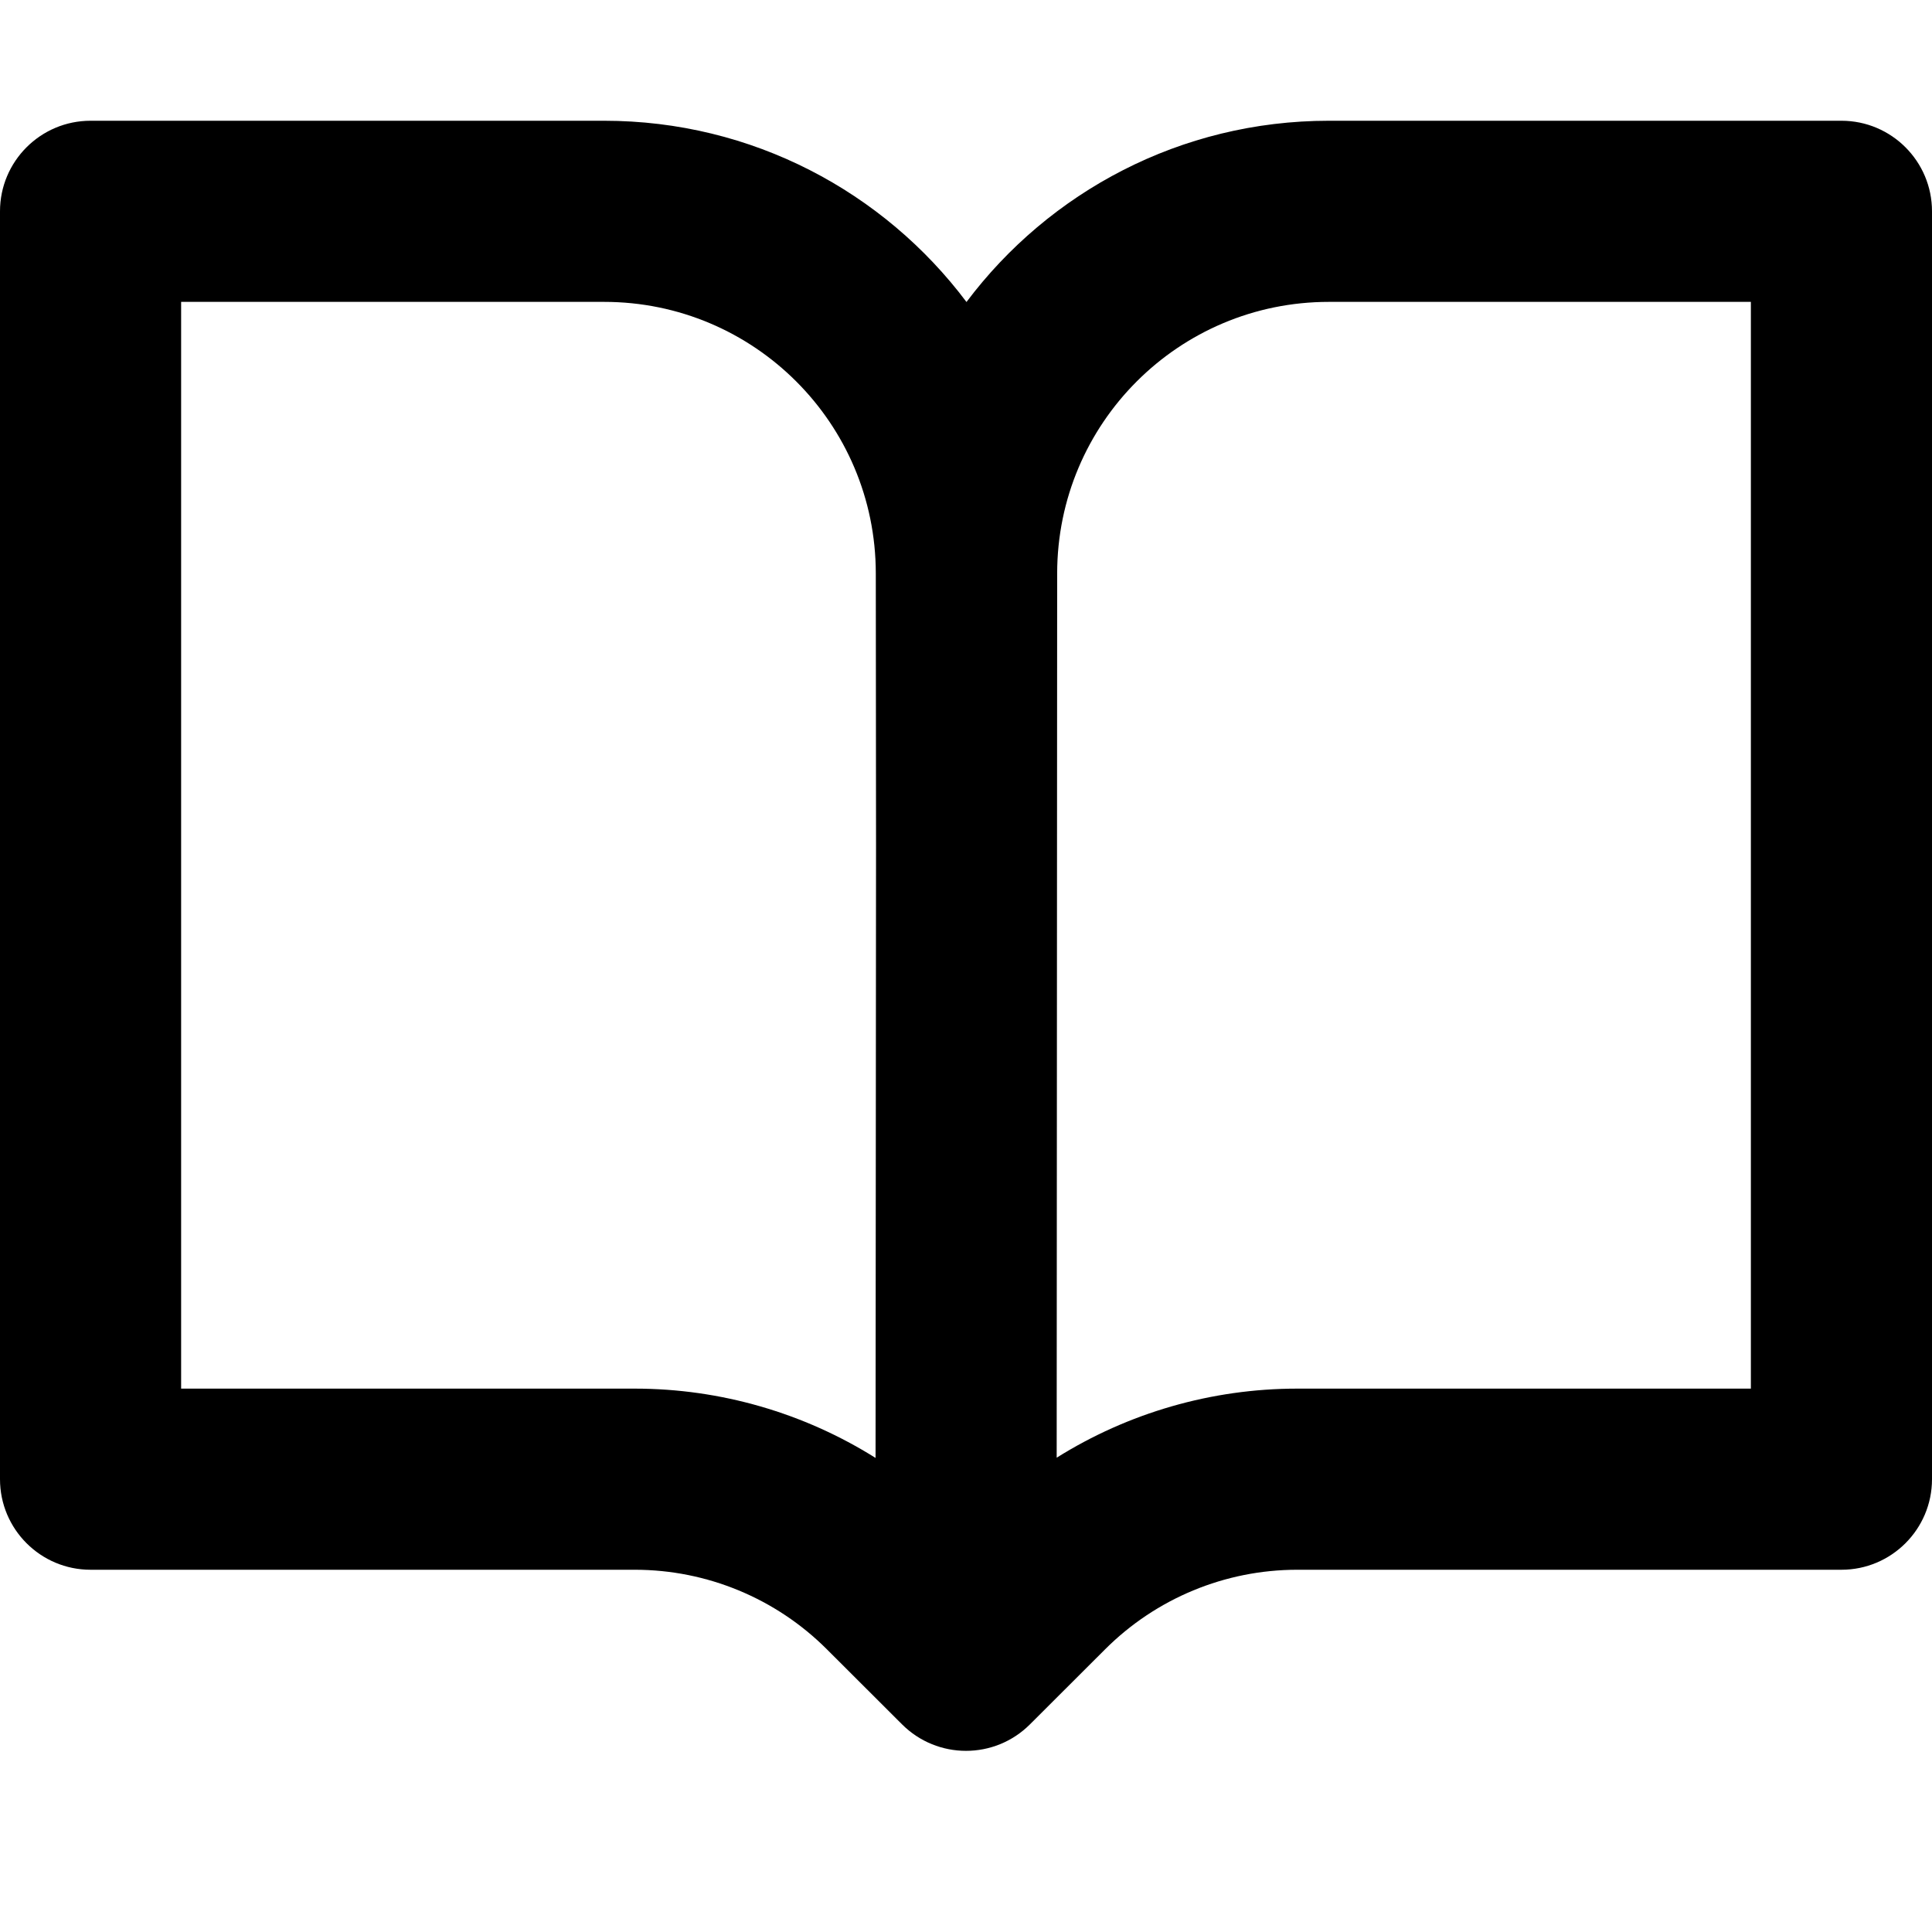 <svg width="16" height="16" viewBox="0 0 16 16" fill="none" xmlns="http://www.w3.org/2000/svg">
<path fill-rule="evenodd" clip-rule="evenodd" d="M0 1.75C0 1.336 0.336 1 0.75 1H5.003C6.23 1 7.32 1.59 8.004 2.501C8.688 1.59 9.778 1 11.005 1H15.25C15.664 1 16 1.336 16 1.75V12.25C16 12.664 15.664 13 15.25 13H10.743C10.146 13 9.574 13.237 9.152 13.659L8.53 14.28C8.237 14.573 7.763 14.573 7.47 14.28L6.848 13.659C6.426 13.237 5.854 13 5.257 13H0.75C0.336 13 0 12.664 0 12.25V1.75ZM8.755 4.75C8.755 3.507 9.762 2.5 11.005 2.5H14.5V11.5H10.743C10.033 11.5 9.343 11.701 8.751 12.072L8.755 4.75ZM7.251 12.074L7.255 7.001L7.253 4.748C7.252 3.506 6.245 2.5 5.003 2.5H1.5V11.5H5.257C5.968 11.5 6.659 11.702 7.251 12.074Z" fill="black"/>
</svg>
